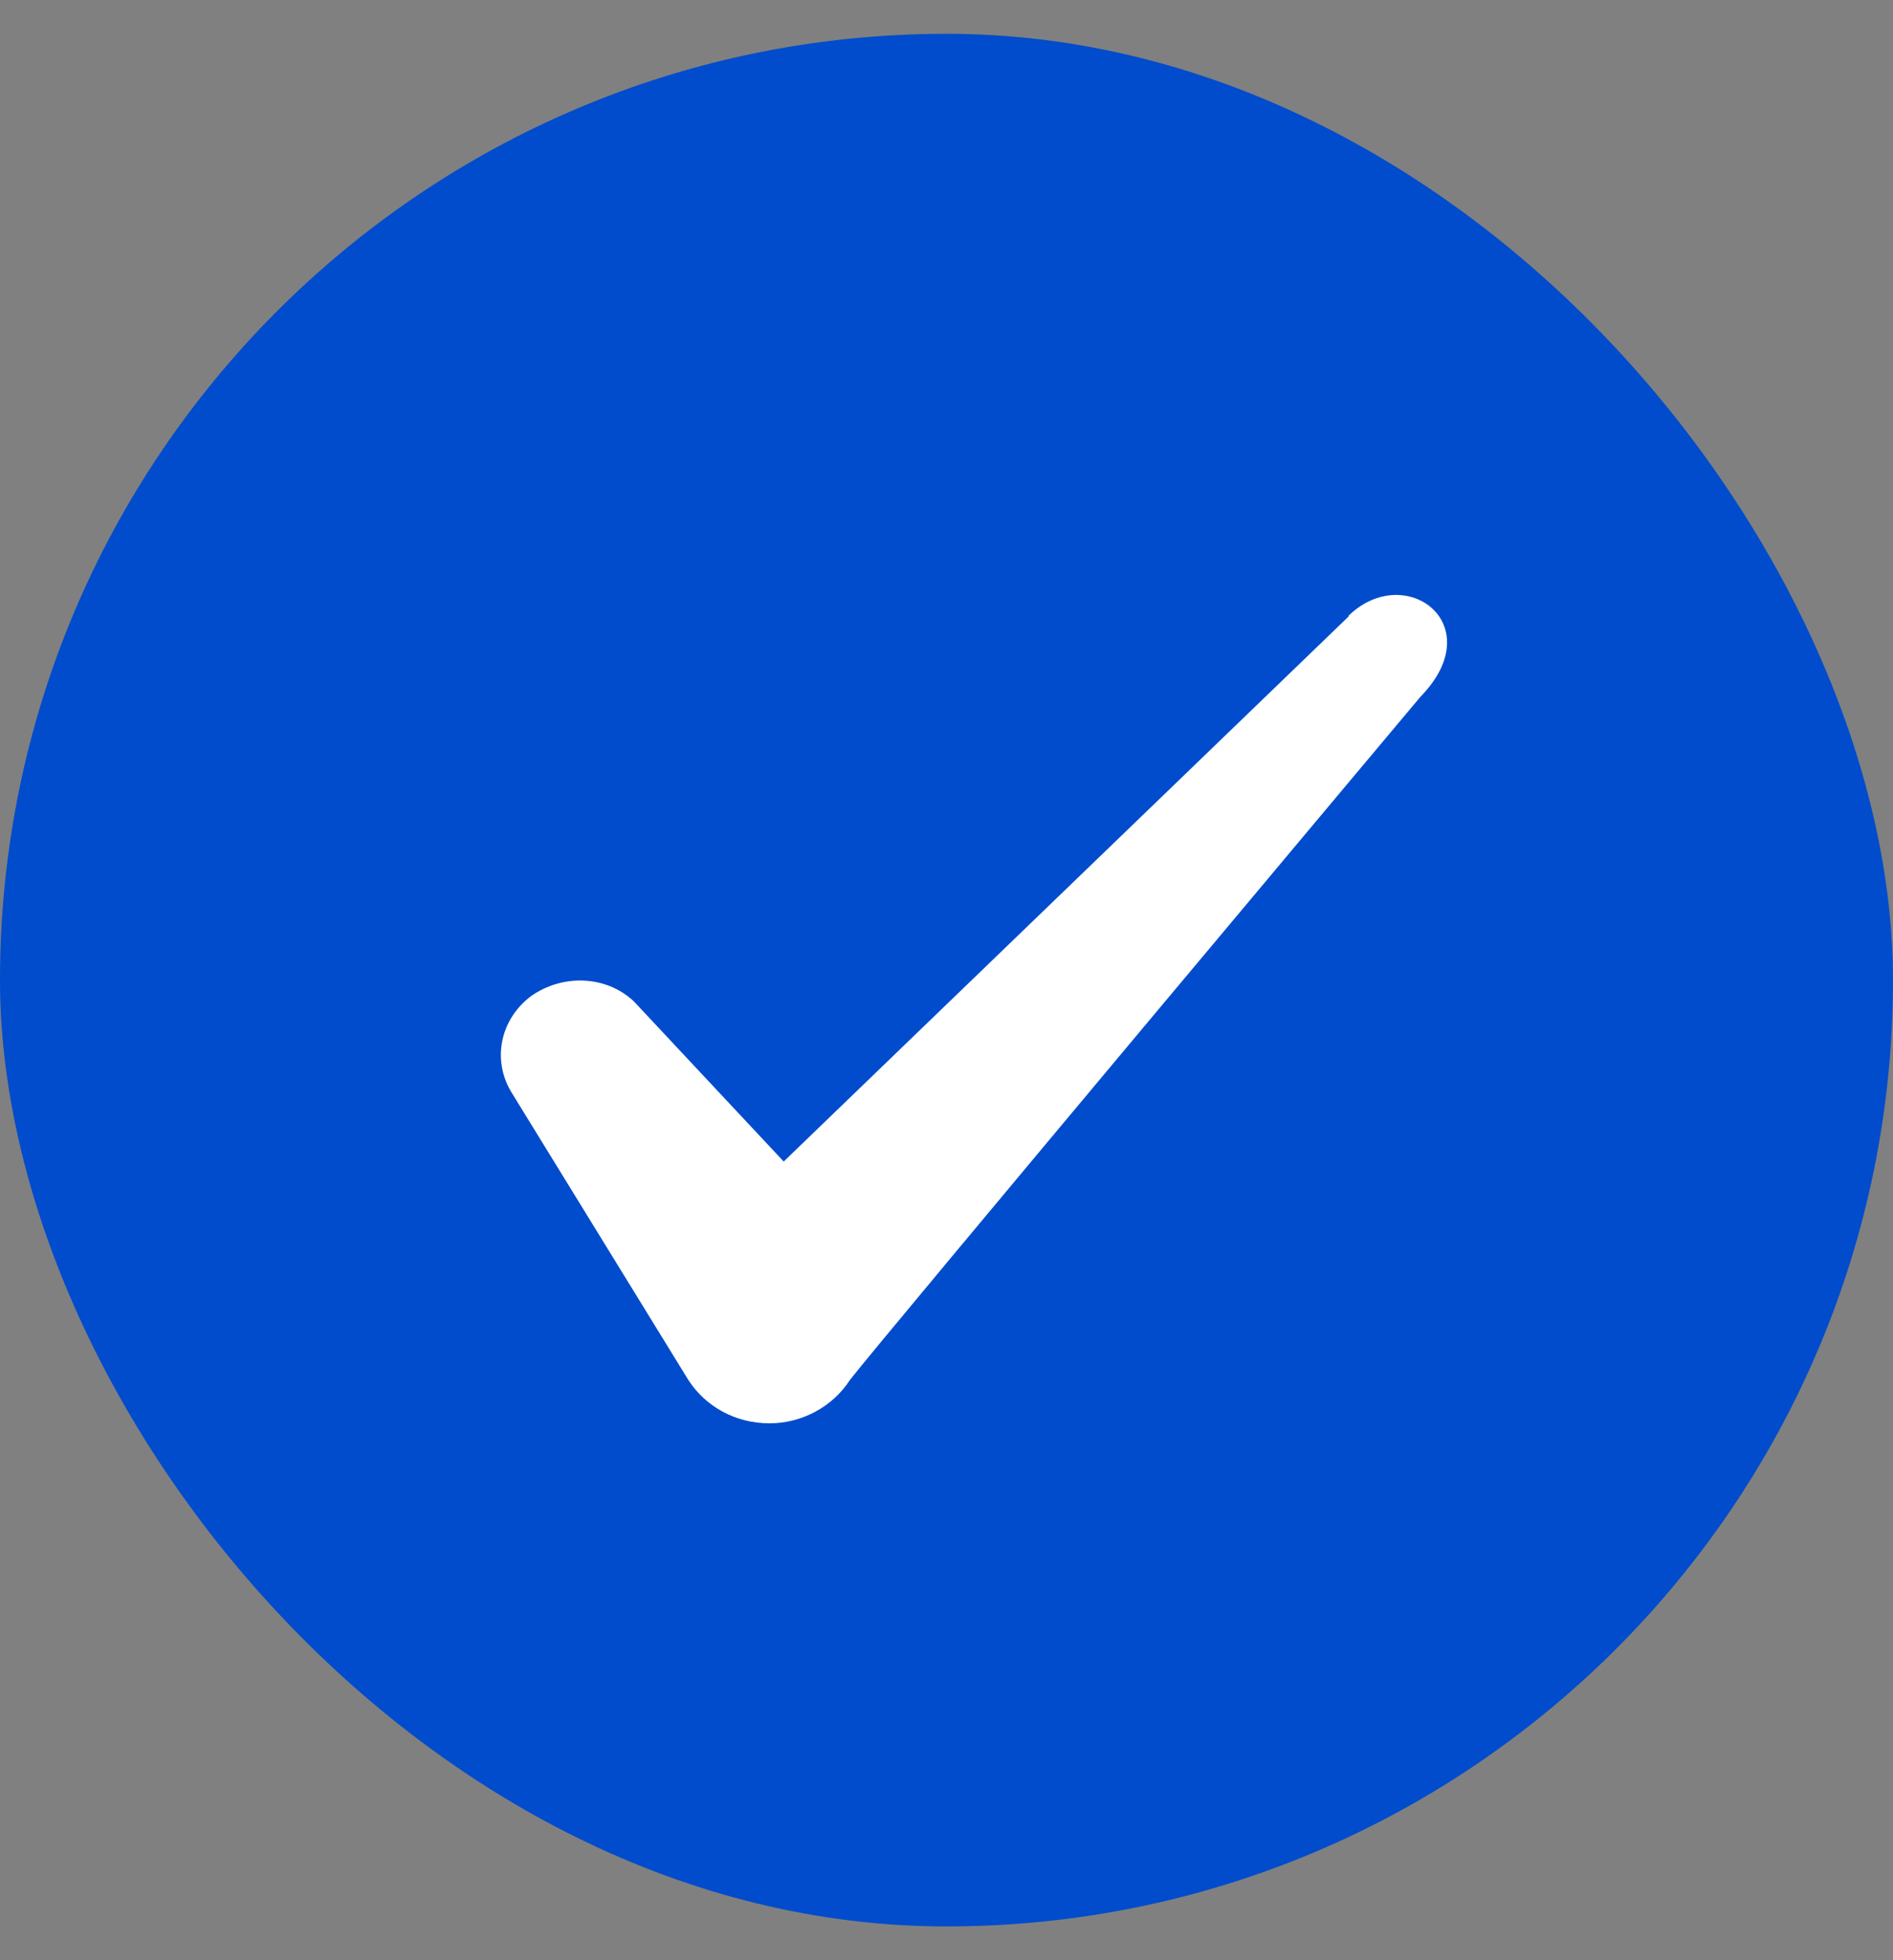 <svg width="28" height="29" viewBox="0 0 28 29" fill="none" xmlns="http://www.w3.org/2000/svg">
<rect x="0" y="0" width="28" height="29" fill="#808080" stroke="none"/>
<rect y="0.5" width="28" height="28" rx="14" fill="#004CCC"/>
<path fill-rule="evenodd" clip-rule="evenodd" d="M19.946 9.122L11.592 17.184L9.376 14.815C8.967 14.43 8.326 14.407 7.859 14.734C7.404 15.072 7.276 15.667 7.556 16.145L10.181 20.415C10.437 20.812 10.881 21.057 11.382 21.057C11.861 21.057 12.316 20.812 12.572 20.415C12.992 19.867 21.007 10.312 21.007 10.312C22.057 9.239 20.786 8.294 19.946 9.11V9.122Z" fill="white"/>
</svg>
